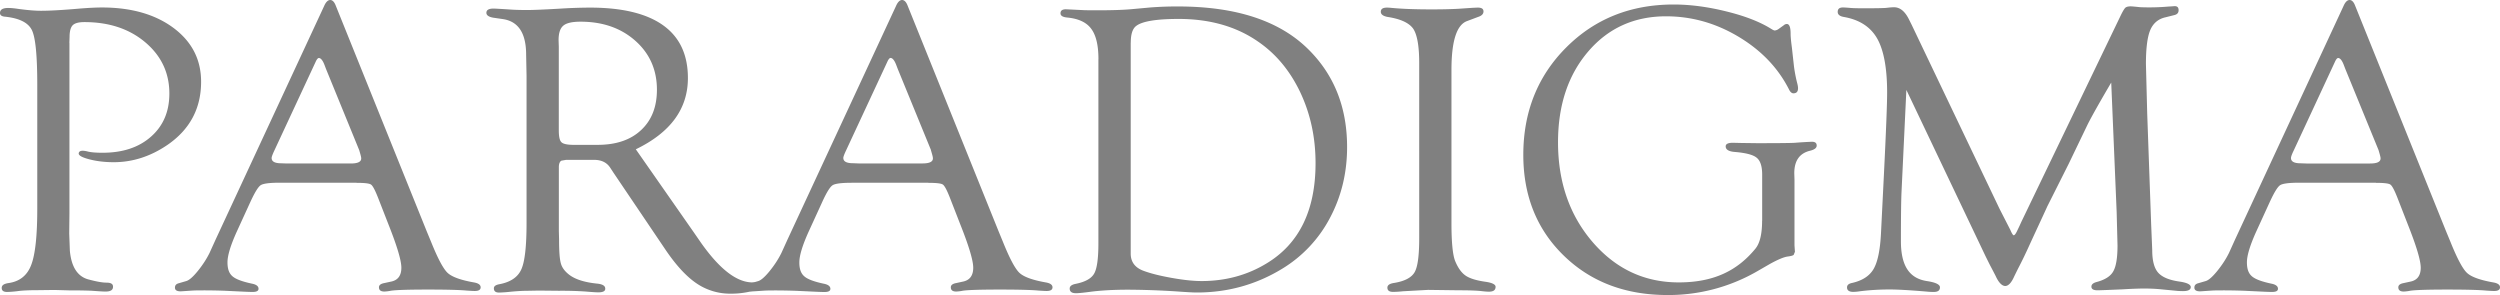 <?xml version="1.0" encoding="UTF-8"?> <svg xmlns="http://www.w3.org/2000/svg" width="161" height="19" fill="none"><g clip-path="url(#clip0_1205_16692)" fill="gray"><path d="M153.013 11.766h-4.923c-.67 0-1.084.053-1.248.159-.164.106-.378.459-.656 1.055l-.888 1.94c-.4.887-.596 1.54-.596 1.973 0 .433.104.711.318.897.215.19.629.344 1.257.477.274.053.415.159.424.313.009.15-.114.221-.378.221-.096 0-.255-.004-.46-.013l-1.302-.062a37.758 37.758 0 00-1.508-.026c-.264 0-.469.004-.61.013-.465.03-.715.049-.761.049-.245 0-.364-.08-.364-.239 0-.146.078-.234.232-.278l.501-.146c.182-.053.428-.265.733-.64.306-.376.561-.764.761-1.166l.396-.875 6.977-15.02c.114-.266.25-.398.396-.398.146 0 .269.128.364.384l5.843 14.495.296.716c.428 1.06.779 1.722 1.061 1.983.278.256.847.464 1.712.614.283.053.419.163.41.327-.009.15-.136.22-.378.22-.082 0-.255-.008-.514-.026-.474-.044-1.312-.066-2.519-.066-1.206 0-2.044.026-2.363.075a2.545 2.545 0 01-.424.053c-.236 0-.35-.089-.35-.274 0-.137.109-.225.337-.27l.423-.092c.456-.084.683-.389.683-.897 0-.468-.278-1.395-.829-2.782l-.678-1.74c-.191-.482-.337-.76-.451-.835-.105-.075-.419-.11-.924-.11m.164-2.112l-2.136-5.216-.105-.273c-.109-.283-.228-.429-.351-.438-.063-.008-.141.075-.218.252l-2.651 5.702c-.118.243-.177.406-.177.486 0 .23.209.34.624.34l.364.013h4.103c.455 0 .679-.106.679-.327 0-.062-.023-.163-.064-.305l-.068-.234zm-17.201-4.368c-.77 1.307-1.28 2.217-1.535 2.725l-1.211 2.518-1.389 2.764c-.068.16-.455.985-1.143 2.478a28.801 28.801 0 01-.733 1.515 43.5 43.5 0 00-.246.499c-.182.415-.378.623-.583.623-.205 0-.424-.217-.619-.65a53.261 53.261 0 00-.378-.724l-.274-.552L122.77 5.79l-.31 6.527c-.027.535-.041 1.608-.041 3.216 0 1.607.56 2.402 1.685 2.57.551.084.829.22.829.398 0 .203-.128.3-.397.3-.173 0-.337-.009-.5-.027-1.016-.084-1.799-.132-2.35-.132-.665 0-1.294.04-1.904.115a3.15 3.15 0 01-.423.04c-.274 0-.41-.093-.41-.288 0-.15.105-.242.323-.287.665-.15 1.125-.45 1.385-.896.264-.45.423-1.215.478-2.292l.191-3.83c.137-2.764.205-4.518.205-5.242 0-1.563-.214-2.725-.638-3.476-.428-.75-1.138-1.214-2.135-1.391-.274-.044-.41-.155-.41-.327 0-.194.109-.287.337-.287.082 0 .232.009.45.027.128.017.438.026.925.026.742 0 1.216-.009 1.416-.026.21-.027.378-.04.501-.04.396 0 .72.278.984.83l.15.3 5.661 11.854.696 1.36c.096.23.173.34.214.34.055 0 .123-.083.205-.25l.169-.354.118-.26 6.385-13.26c.136-.282.237-.454.305-.52.064-.067.187-.098.355-.098.073 0 .273.018.597.053a14.063 14.063 0 001.821-.04c.164-.008.292-.017.392-.026.182-.009.273.075.273.26 0 .169-.091.27-.273.314l-.583.146c-.46.106-.783.384-.97.821-.187.447-.278 1.175-.278 2.182l.082 3.18.255 7.155.069 1.665c0 .667.127 1.148.378 1.435.255.292.715.486 1.384.579.478.07.719.19.719.353 0 .177-.168.26-.5.26-.101 0-.214-.003-.342-.012l-1.057-.102c-.35-.035-.733-.053-1.143-.053a26 26 0 00-1.329.053c-.943.04-1.485.062-1.631.062-.264 0-.396-.075-.396-.234 0-.141.109-.239.337-.3.533-.142.893-.367 1.07-.685.183-.318.274-.875.274-1.665l-.055-2.147-.351-8.369h.014zm-22.492 8.917v-2.968c0-.534-.118-.9-.359-1.09-.237-.195-.72-.314-1.449-.372-.35-.035-.532-.15-.542-.34-.009-.168.146-.247.465-.247l.542.013 1.02.013c1.398 0 2.209-.009 2.436-.026a28.14 28.14 0 011.089-.066c.209 0 .309.079.309.247 0 .15-.136.256-.409.327-.693.159-1.034.645-1.034 1.453l.013.42v4.221l.028.42-.082.199c-.055.044-.187.08-.396.106-.242.035-.62.194-1.125.472l-.897.517A11.432 11.432 0 01107.396 19c-2.719 0-4.946-.844-6.686-2.536-1.74-1.691-2.609-3.855-2.609-6.492 0-2.765.924-5.075 2.764-6.916C102.71 1.21 105.014.29 107.787.29c1.066 0 2.204.15 3.407.45 1.202.296 2.158.672 2.869 1.118.109.07.191.106.232.106a.514.514 0 00.259-.106l.324-.234a.31.31 0 01.191-.08c.164 0 .246.208.246.619 0 .194.027.49.082.896l.137 1.237c.045.331.109.671.191 1.002.045.16.068.283.068.385 0 .212-.091.318-.273.326-.114.01-.214-.066-.296-.225-.706-1.404-1.794-2.54-3.261-3.418-1.471-.88-3.024-1.316-4.668-1.316-2.044 0-3.72.755-5.013 2.265-1.294 1.51-1.945 3.459-1.945 5.848 0 2.566.747 4.708 2.236 6.435 1.489 1.722 3.334 2.588 5.538 2.588s3.743-.72 4.932-2.164c.291-.35.437-.954.437-1.802M93.474 4.5v9.858c0 1.228.078 2.04.232 2.438.183.45.406.764.674.95.264.185.688.313 1.257.397.451.062.679.172.679.327 0 .212-.141.314-.424.314-.136 0-.305-.014-.514-.04-.283-.031-.76-.049-1.44-.049l-1.971-.026-1.599.088c-.264.027-.482.04-.655.04-.246 0-.365-.088-.365-.274 0-.159.141-.256.424-.3.687-.11 1.13-.345 1.33-.694.2-.344.295-1.077.295-2.195V4.054c0-1.086-.132-1.82-.382-2.199-.26-.375-.81-.636-1.653-.764-.282-.053-.428-.16-.437-.314-.01-.194.123-.287.396-.287.073 0 .155.005.246.013.66.067 1.535.102 2.632.102.67 0 1.243-.013 1.726-.04l.91-.062c.174-.008.283-.013.338-.013.246 0 .364.08.364.248 0 .159-.114.278-.35.353l-.706.265c-.674.243-1.007 1.294-1.007 3.149M70.74 3.808c0-.888-.154-1.537-.464-1.952-.305-.415-.815-.654-1.53-.725-.3-.026-.45-.114-.45-.273 0-.177.118-.26.35-.26l1.075.052c.105.009.423.013.952.013.915 0 1.62-.022 2.13-.066l1.262-.115A22.271 22.271 0 0175.86.416c3.712 0 6.499.905 8.352 2.716 1.695 1.652 2.541 3.763 2.541 6.338 0 1.66-.368 3.184-1.11 4.575a8.38 8.38 0 01-3.097 3.278c-1.667 1.011-3.489 1.514-5.465 1.514-.232 0-.651-.022-1.248-.066a52.375 52.375 0 00-3.17-.115c-.97 0-1.807.049-2.522.146-.328.044-.583.07-.774.08-.32.017-.479-.08-.479-.3 0-.15.123-.248.383-.301.615-.124 1.01-.34 1.193-.662.182-.314.273-.963.273-1.94V3.809h.005zm2.078-1.06v13.585c0 .535.277.906.828 1.109.478.177 1.089.327 1.84.46.747.132 1.375.198 1.894.198 1.549 0 2.947-.38 4.186-1.135 2.099-1.263 3.156-3.414 3.156-6.457 0-1.652-.328-3.171-.984-4.562-.66-1.387-1.562-2.474-2.714-3.264-1.403-.976-3.11-1.462-5.119-1.462-1.434 0-2.34.15-2.732.45-.237.177-.351.535-.351 1.078h-.005zM59.953 9.659l-2.136-5.216-.105-.274c-.11-.282-.228-.428-.35-.437-.065-.009-.142.075-.22.252l-2.654 5.701c-.114.243-.178.407-.178.486 0 .23.21.34.624.34l.364.014h4.103c.456 0 .679-.106.679-.327 0-.062-.023-.164-.064-.305l-.068-.234h.005zm-.165 2.111h-4.922c-.67 0-1.084.053-1.248.16-.164.105-.383.458-.656 1.055l-.888 1.939c-.4.887-.596 1.54-.596 1.974 0 .433.104.71.318.896.214.19.633.345 1.257.477.274.053.415.16.424.314.009.15-.119.22-.378.22-.096 0-.255-.004-.46-.013l-1.303-.061a37.687 37.687 0 00-1.507-.027c-.264 0-.469.005-.61.013-.465.031-.715.049-.76.049-.247 0-.365-.08-.365-.239 0-.145.077-.234.232-.278l.501-.146c.182-.053.428-.265.733-.64s.56-.764.76-1.166l.397-.874L57.698.397c.114-.265.25-.397.396-.397.146 0 .27.128.365.384l5.843 14.495.295.716c.428 1.06.78 1.722 1.062 1.983.277.256.847.464 1.712.614.282.053.419.163.41.327-.01.15-.137.22-.378.22-.082 0-.255-.008-.515-.026-.474-.044-1.311-.066-2.518-.066-1.207 0-2.045.026-2.364.075a2.548 2.548 0 01-.423.053c-.237 0-.35-.089-.35-.274 0-.137.108-.225.336-.27l.424-.092c.455-.084.683-.389.683-.897 0-.468-.278-1.395-.83-2.782l-.678-1.74c-.19-.482-.337-.76-.45-.835-.105-.075-.42-.11-.925-.11l-.005-.005z"></path><path d="M40.94 9.606l3.753 5.375.437.632c1.161 1.651 2.227 2.504 3.206 2.57l.437.026c.164.01.241.071.232.186-.009.137-.21.252-.6.358a5.39 5.39 0 01-1.34.159 3.833 3.833 0 01-2.195-.654c-.651-.437-1.307-1.144-1.98-2.129l-3.38-5.004-.191-.291c-.219-.358-.57-.539-1.061-.539h-1.803l-.301.053c-.105.057-.164.203-.164.42v4.116l.014.525c0 .756.036 1.272.114 1.546.072.278.26.526.55.747.392.295.993.485 1.809.565.323.035.491.137.5.3.019.177-.132.26-.45.26-.123 0-.397-.017-.802-.052A22.64 22.64 0 0036 18.726l-1.302-.013-.706.013c-.31 0-.683.022-1.116.062a8.55 8.55 0 01-.733.053c-.228 0-.337-.088-.337-.274 0-.132.11-.216.337-.26.724-.133 1.202-.45 1.43-.959.228-.503.337-1.497.337-2.985V4.898l-.027-1.374c0-1.373-.492-2.137-1.48-2.292l-.643-.093c-.291-.053-.437-.159-.437-.313 0-.186.155-.274.465-.274.068 0 .391.018.952.053.323.027.728.04 1.206.04.42 0 1.13-.031 2.132-.089a32.016 32.016 0 011.92-.066c2.082 0 3.657.384 4.714 1.144 1.06.76 1.589 1.89 1.589 3.392 0 1.979-1.116 3.507-3.356 4.589m-3.994-.287h1.535c1.188 0 2.122-.314 2.8-.95.683-.636 1.02-1.501 1.02-2.601 0-1.277-.464-2.328-1.389-3.15-.924-.82-2.099-1.231-3.533-1.231-.533 0-.907.084-1.107.256-.205.172-.305.481-.305.932l.014.437v5.357c0 .415.054.676.173.782.109.11.377.168.792.168zm-13.99 2.438h-4.923c-.67 0-1.084.053-1.247.159-.164.106-.378.459-.656 1.055l-.888 1.94c-.401.887-.597 1.54-.597 1.973 0 .433.105.711.319.897.214.19.633.344 1.257.477.273.053.414.159.423.313.01.15-.118.221-.378.221-.095 0-.255-.004-.46-.013l-1.302-.062a37.686 37.686 0 00-1.507-.026c-.264 0-.47.004-.61.013-.465.03-.715.049-.761.049-.246 0-.364-.08-.364-.239 0-.146.077-.234.232-.278l.5-.146c.183-.053.429-.265.734-.64.305-.376.56-.764.76-1.166l.397-.875L20.87.398c.115-.266.251-.398.397-.398.146 0 .269.128.364.384l5.843 14.495.296.716c.428 1.06.779 1.722 1.061 1.983.278.256.847.464 1.712.614.283.053.42.163.41.327-.009.15-.136.22-.378.22-.082 0-.255-.008-.514-.026-.474-.044-1.312-.066-2.519-.066-1.206 0-2.044.026-2.363.075a2.548 2.548 0 01-.424.053c-.236 0-.35-.089-.35-.274 0-.137.109-.225.337-.27l.423-.092c.456-.084.683-.389.683-.897 0-.468-.277-1.395-.828-2.782l-.679-1.74c-.191-.482-.337-.76-.45-.835-.106-.075-.42-.11-.925-.11m.164-2.112l-2.132-5.216-.104-.273c-.11-.283-.228-.429-.351-.438-.064-.008-.141.075-.219.252L17.67 9.69c-.113.243-.177.406-.177.486 0 .23.21.34.624.34l.364.013h4.103c.456 0 .679-.106.679-.327 0-.062-.023-.163-.064-.305l-.068-.234zM4.472 2.761v10.993l-.014 1.281.041 1.108c.096 1.06.506 1.683 1.225 1.86.497.132.87.199 1.13.199.273 0 .414.075.423.234.018.23-.141.34-.478.34-.155 0-.455-.018-.91-.053a32.812 32.812 0 00-1.417-.022l-.965-.027-1.062.013c-.532 0-.938.018-1.21.049a6.991 6.991 0 01-.775.066c-.237 0-.35-.084-.35-.26 0-.177.15-.27.45-.314.706-.102 1.193-.49 1.448-1.161.26-.667.392-1.873.392-3.613V5.455c0-1.846-.11-3.007-.337-3.497-.228-.486-.792-.778-1.703-.88-.25-.013-.37-.1-.36-.26C.01.615.187.513.528.513c.173 0 .406.022.697.067.57.075 1.038.114 1.412.114.578 0 1.425-.048 2.527-.145.57-.044 1.038-.067 1.403-.067C8.46.482 10 .924 11.18 1.803c1.184.888 1.771 2.036 1.771 3.463 0 1.718-.724 3.078-2.176 4.072-1.084.737-2.236 1.108-3.452 1.108-.57 0-1.093-.062-1.567-.185-.478-.124-.706-.252-.687-.393.018-.106.1-.16.26-.16.067 0 .163.014.268.036.21.062.542.093 1.006.093 1.303 0 2.345-.345 3.129-1.043.783-.693 1.175-1.616 1.175-2.769 0-1.325-.515-2.424-1.549-3.299-1.029-.87-2.336-1.303-3.925-1.303-.36 0-.61.066-.747.199-.132.132-.205.384-.205.75l-.014.385.005.004z"></path></g><defs><clipPath id="clip0_1205_16692"><path fill="#fff" d="M0 0h161v19H0z"></path></clipPath></defs></svg> 